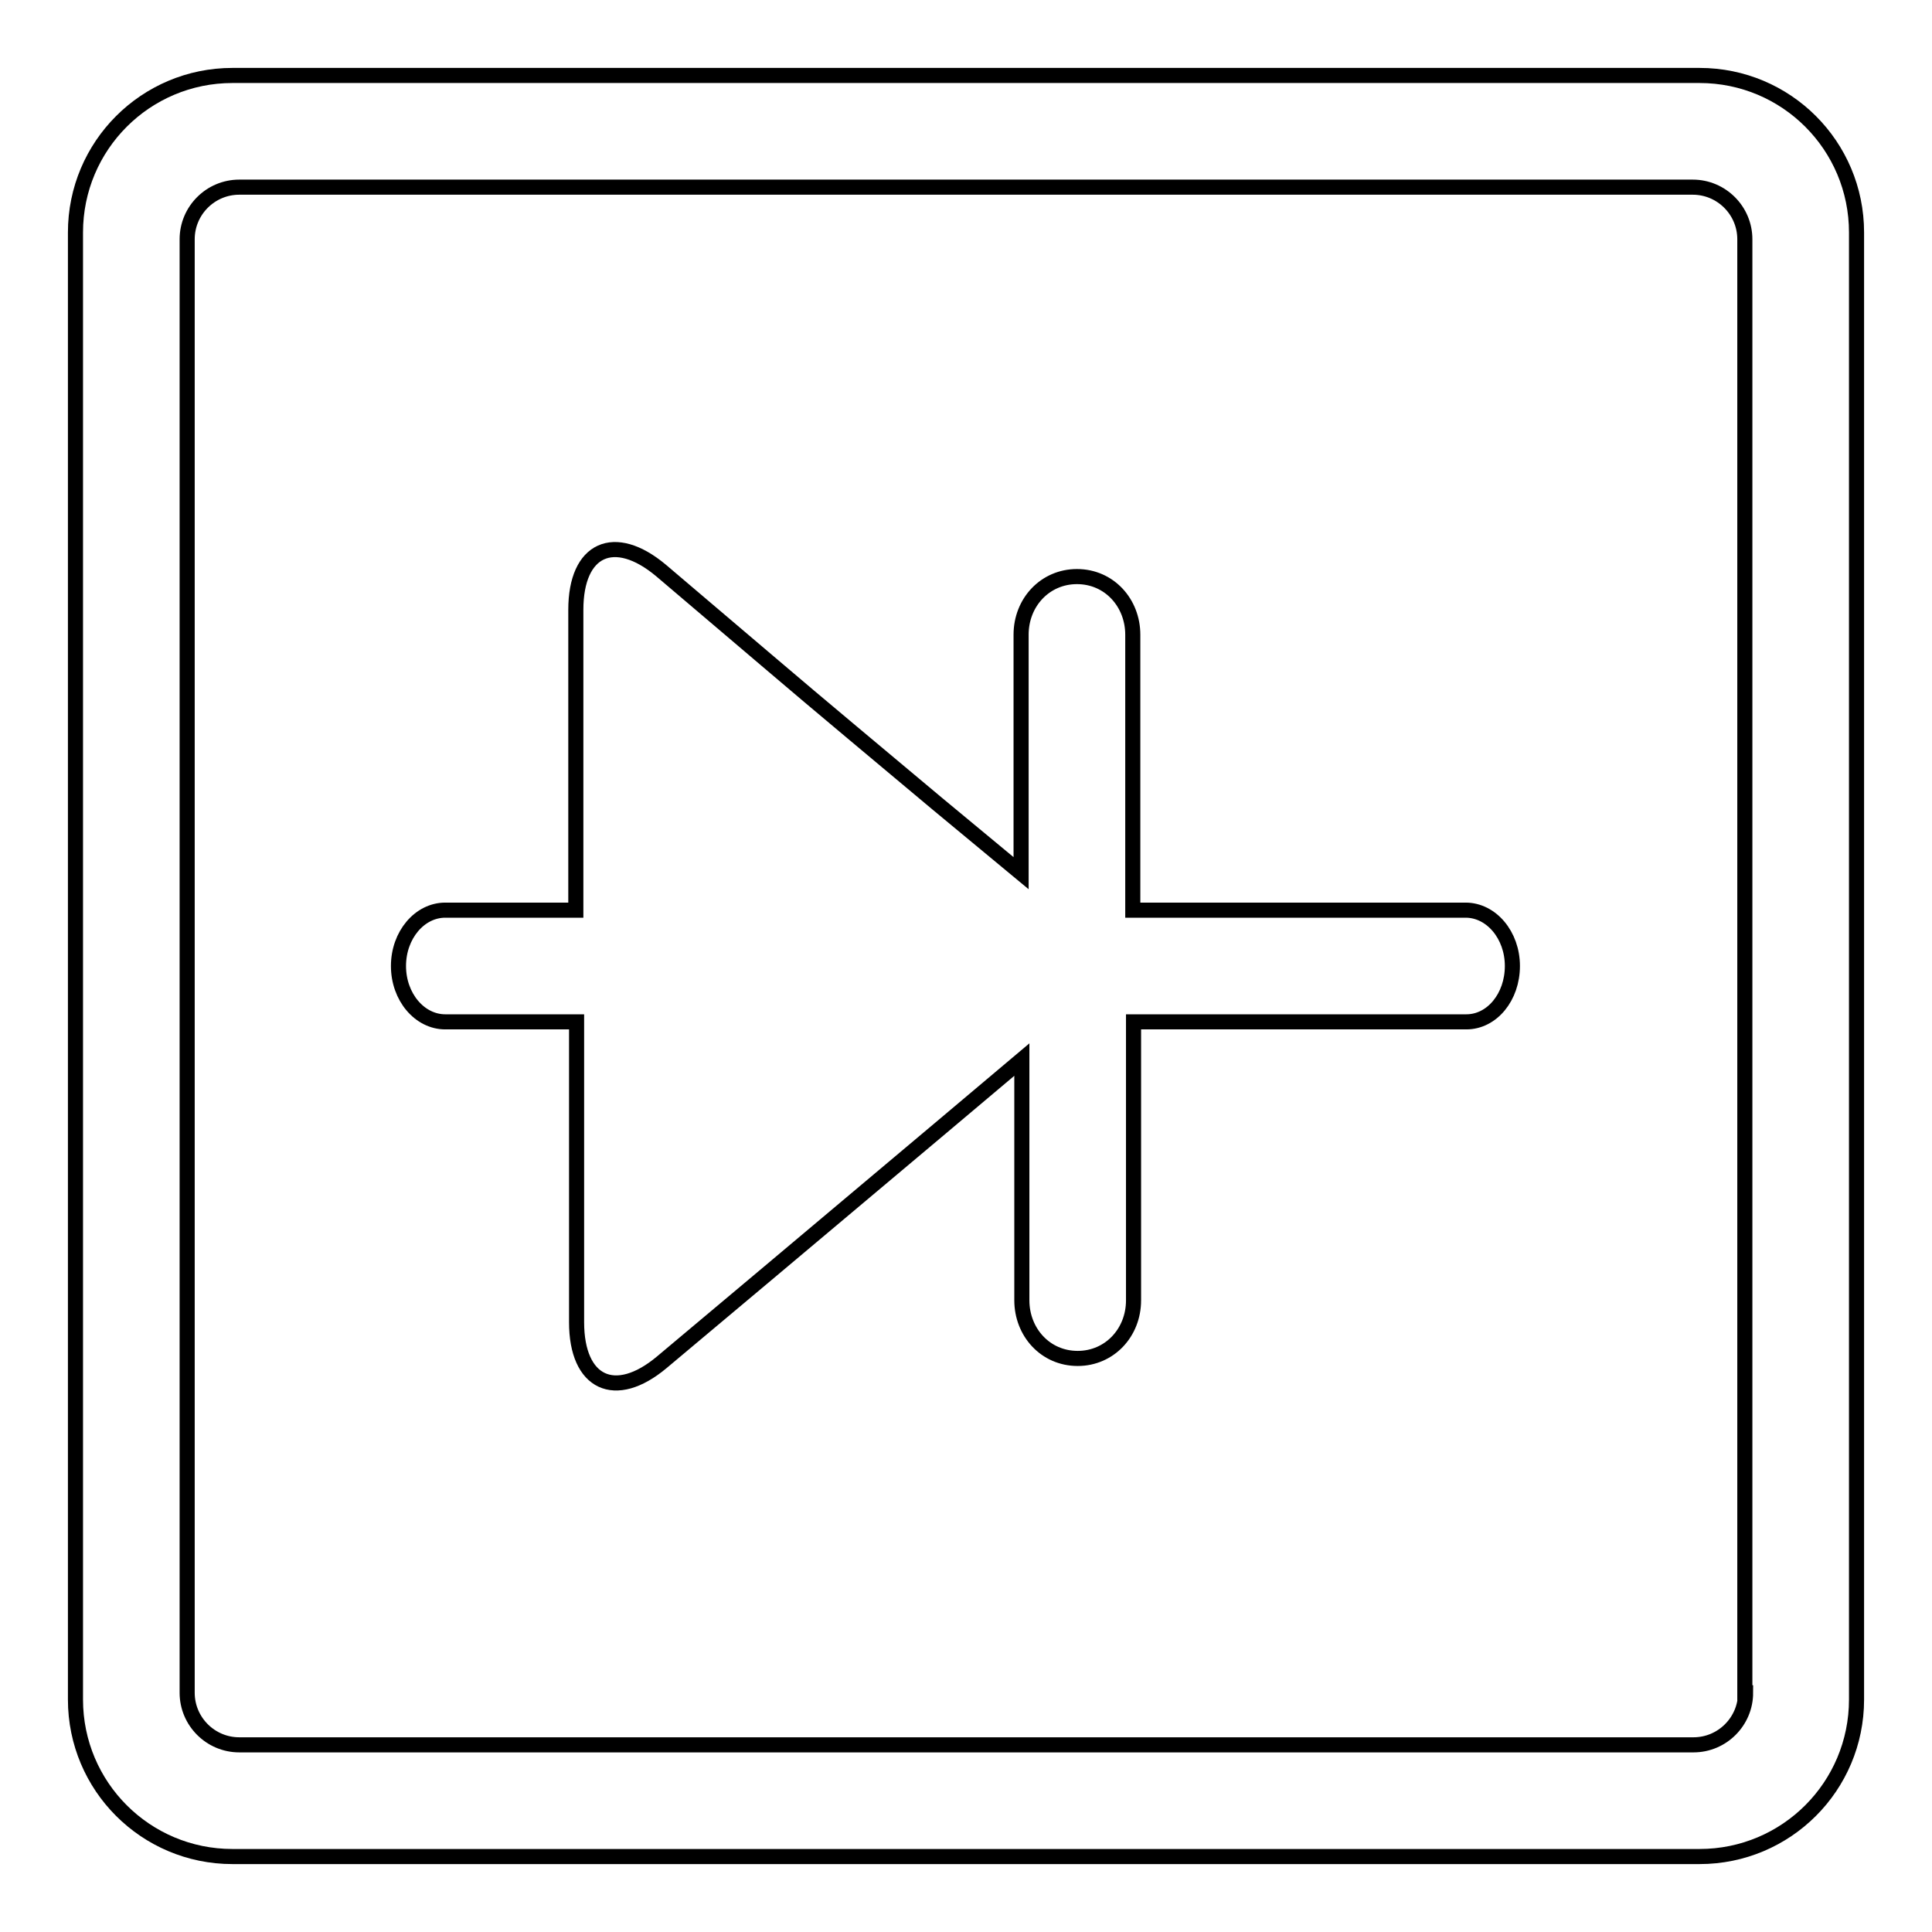 <?xml version="1.0" encoding="utf-8"?>
<!-- Svg Vector Icons : http://www.onlinewebfonts.com/icon -->
<!DOCTYPE svg PUBLIC "-//W3C//DTD SVG 1.1//EN" "http://www.w3.org/Graphics/SVG/1.1/DTD/svg11.dtd">
<svg version="1.1" xmlns="http://www.w3.org/2000/svg" xmlns:xlink="http://www.w3.org/1999/xlink" x="0px" y="0px" viewBox="0 0 256 256" enable-background="new 0 0 256 256" xml:space="preserve">
<g> <path stroke-width="2" fill-opacity="0" stroke="#000000"  d="M225.2,10H30.8C19.3,10,10,19.3,10,30.8v194.4c0,11.5,9.3,20.8,20.8,20.8h194.4c11.5,0,20.8-9.3,20.8-20.8 V30.8C246,19.3,236.7,10,225.2,10L225.2,10z M231.3,224.3c0,3.8-3.1,6.9-6.9,6.9H31.7c-3.8,0-6.9-3.1-6.9-6.9c0,0,0,0,0,0V31.7 c0-3.8,3.1-6.9,6.9-6.9h192.6c3.8,0,6.9,3.1,6.9,6.9V224.3z M194.2,120.6h-44.1V84.1c0-4.2-3.1-7.7-7.4-7.7c-4.2,0-7.4,3.4-7.4,7.7 v31.6l-11.1-9.2c-7.5-6.3-15.1-12.6-22.6-19L87.6,75.6c-6.2-5.2-11.3-2.9-11.3,5.2v39.8H59c-3.4,0-6.2,3.3-6.2,7.4s2.8,7.4,6.2,7.4 h17.4v39.8c0,8.1,5.1,10.5,11.3,5.3l14.3-12l22.6-19l10.8-9.1v31.9c0,4.2,3.1,7.7,7.4,7.7c4.2,0,7.4-3.4,7.4-7.7v-36.9h44.1 c3.4,0,6.1-3.3,6.1-7.4S197.6,120.6,194.2,120.6z"/></g>
</svg>